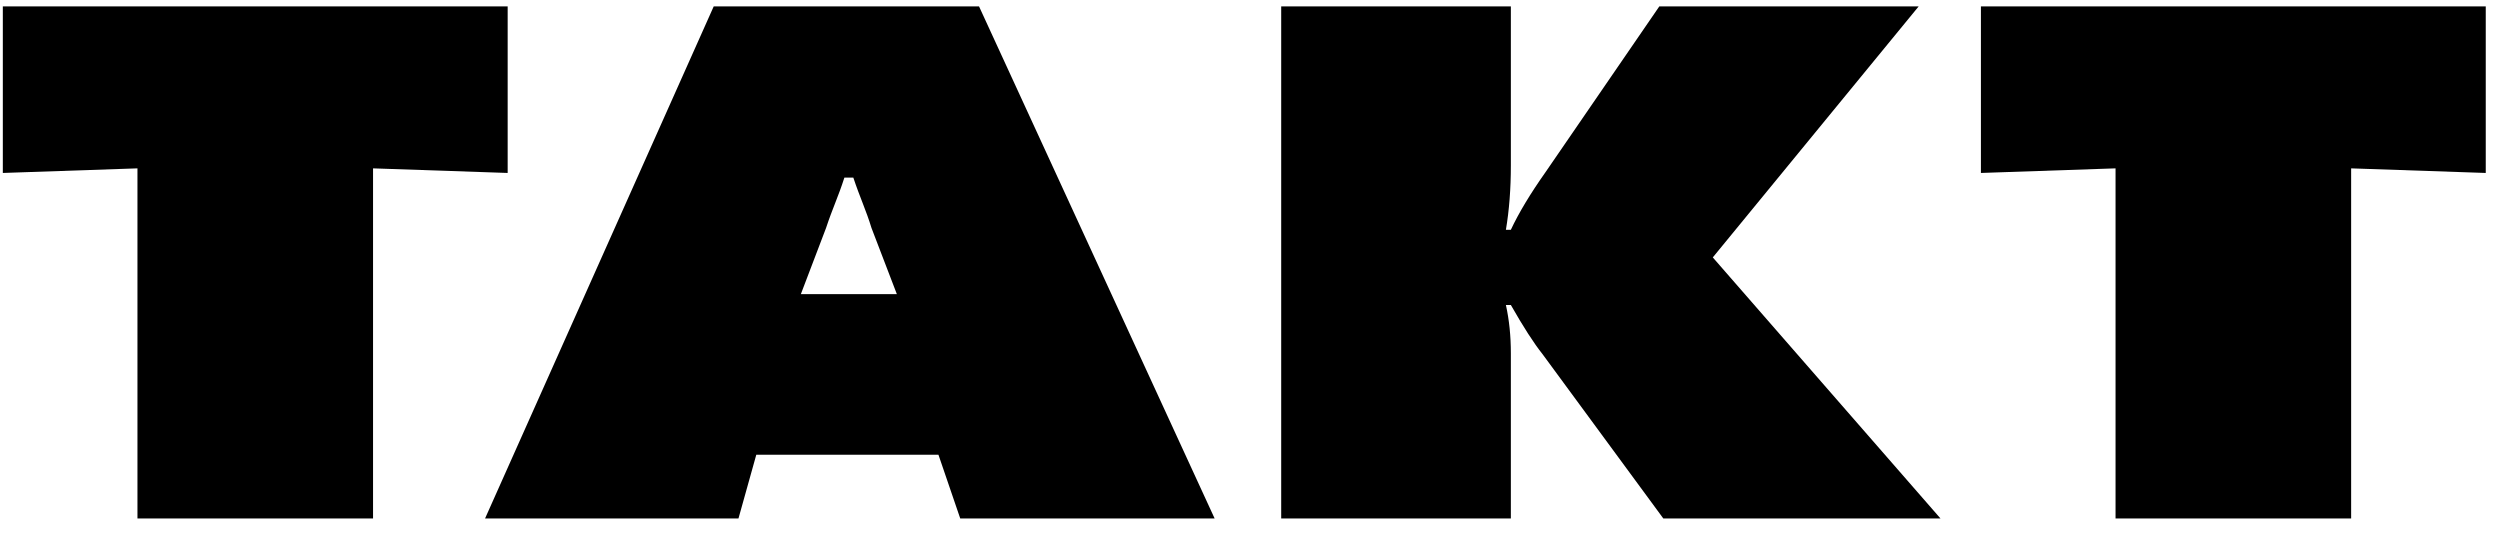 <?xml version="1.0" encoding="UTF-8"?> <svg xmlns="http://www.w3.org/2000/svg" width="169" height="36" viewBox="0 0 169 36" fill="none"><path d="M158.937 35.046L143.011 35.046V11.381L133.91 11.692V0.431L168.037 0.431V11.692L158.937 11.381V35.046Z" fill="black"></path><path d="M102.134 35.046H86.609V0.431L102.134 0.431V11.173C102.134 12.765 102.022 14.218 101.799 15.533H102.134C102.669 14.391 103.45 13.093 104.476 11.64L112.171 0.431L129.703 0.431L115.785 17.401L131.175 35.046H112.439L104.275 23.94C103.695 23.213 102.981 22.106 102.134 20.618H101.799C102.022 21.622 102.134 22.712 102.134 23.888V35.046Z" fill="black"></path><path d="M63.438 30.738H51.126L49.921 35.046H32.791L48.248 0.431L66.182 0.431L82.108 35.046H64.911L63.438 30.738ZM58.912 15.408C58.555 14.232 58.124 13.33 57.684 12.004H57.081C56.677 13.275 56.288 14.059 55.842 15.408L54.137 19.885H60.628L58.912 15.408Z" fill="black"></path><path d="M25.218 35.046L9.292 35.046L9.292 11.381L0.191 11.692L0.191 0.431L34.318 0.431V11.692L25.218 11.381L25.218 35.046Z" fill="black"></path></svg> 